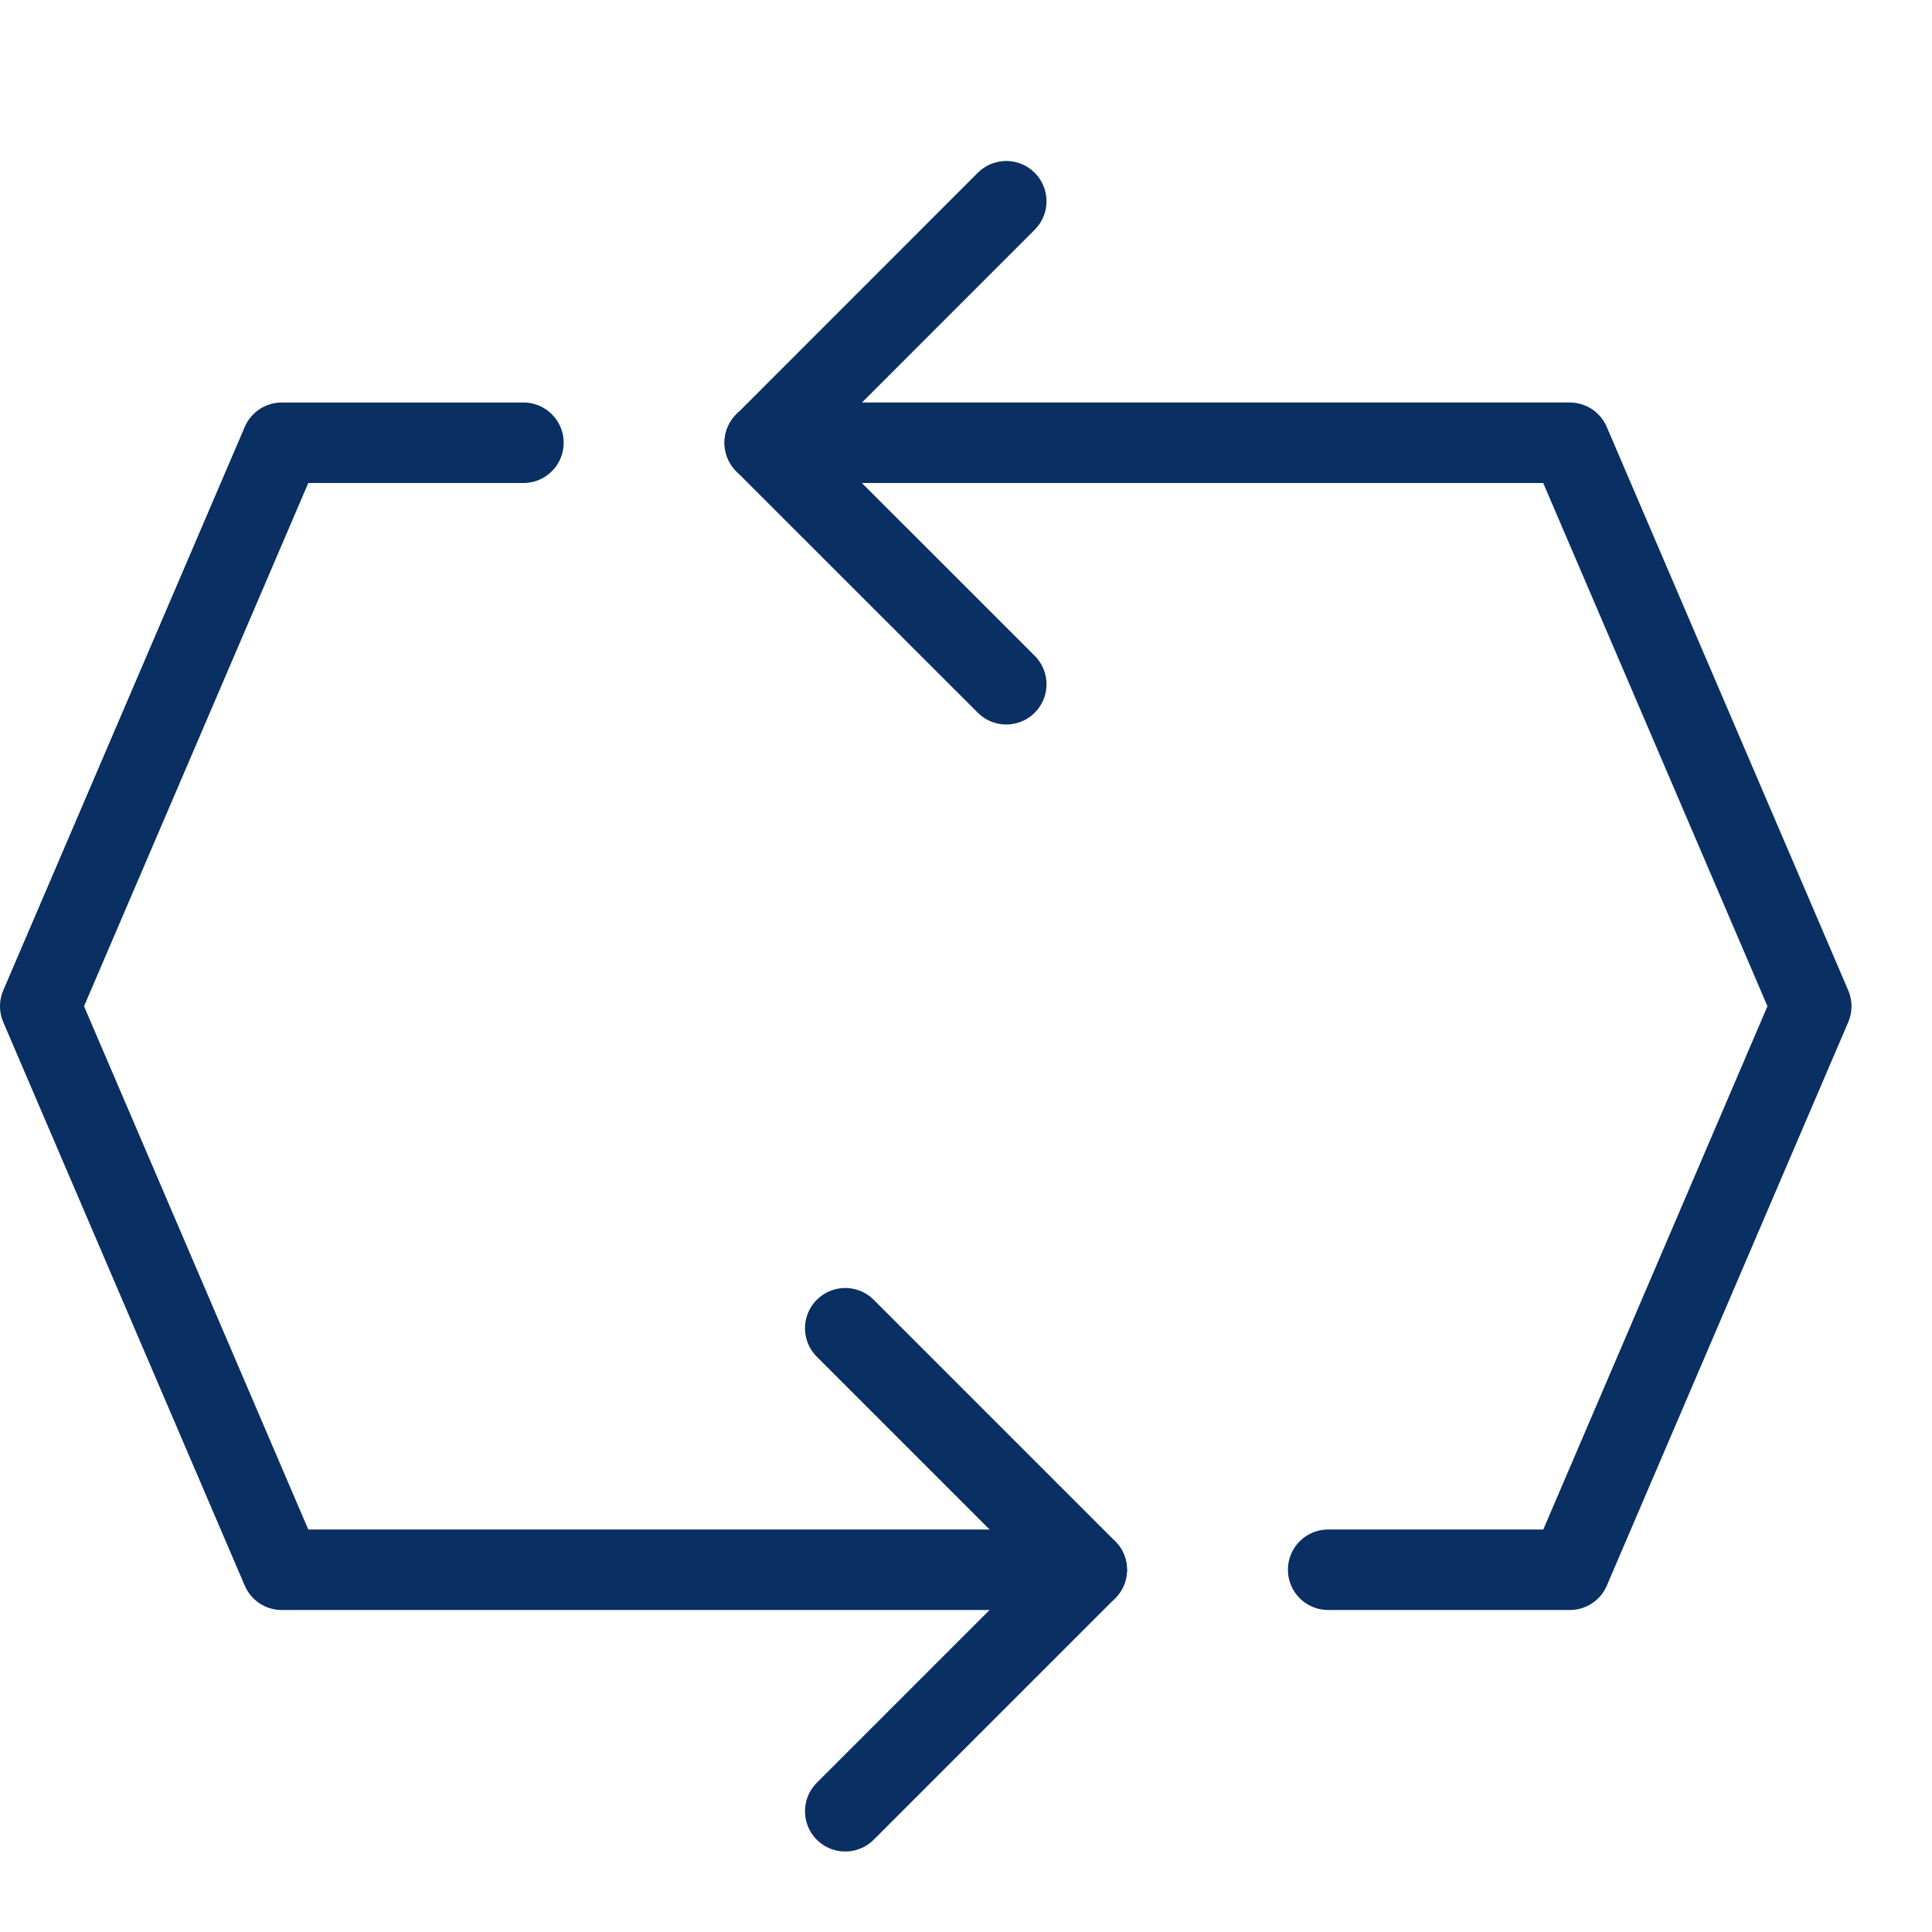 <svg xmlns="http://www.w3.org/2000/svg" fill="none" viewBox="0 0 24 24" id="Synchronize-Loop--Streamline-Cyber">
  <desc>
    Synchronize Loop Streamline Icon: https://streamlinehq.com
  </desc>
  <path stroke="#092f63" stroke-linecap="round" stroke-linejoin="round" stroke-miterlimit="10" d="m12.5 2.5 -3 3.001 3 2.999" stroke-width="1"></path>
  <path stroke="#092f63" stroke-linecap="round" stroke-linejoin="round" stroke-miterlimit="10" d="M16.499 19.5h3.002l2.999 -7 -3 -7h-10" stroke-width="1"></path>
  <path stroke="#092f63" stroke-linecap="round" stroke-linejoin="round" stroke-miterlimit="10" d="m10.5 22.5 3 -3 -3 -3" stroke-width="1"></path>
  <path stroke="#092f63" stroke-linecap="round" stroke-linejoin="round" stroke-miterlimit="10" d="M6.502 5.5H3.5l-3 7 3 7h10" stroke-width="1"></path>
</svg>